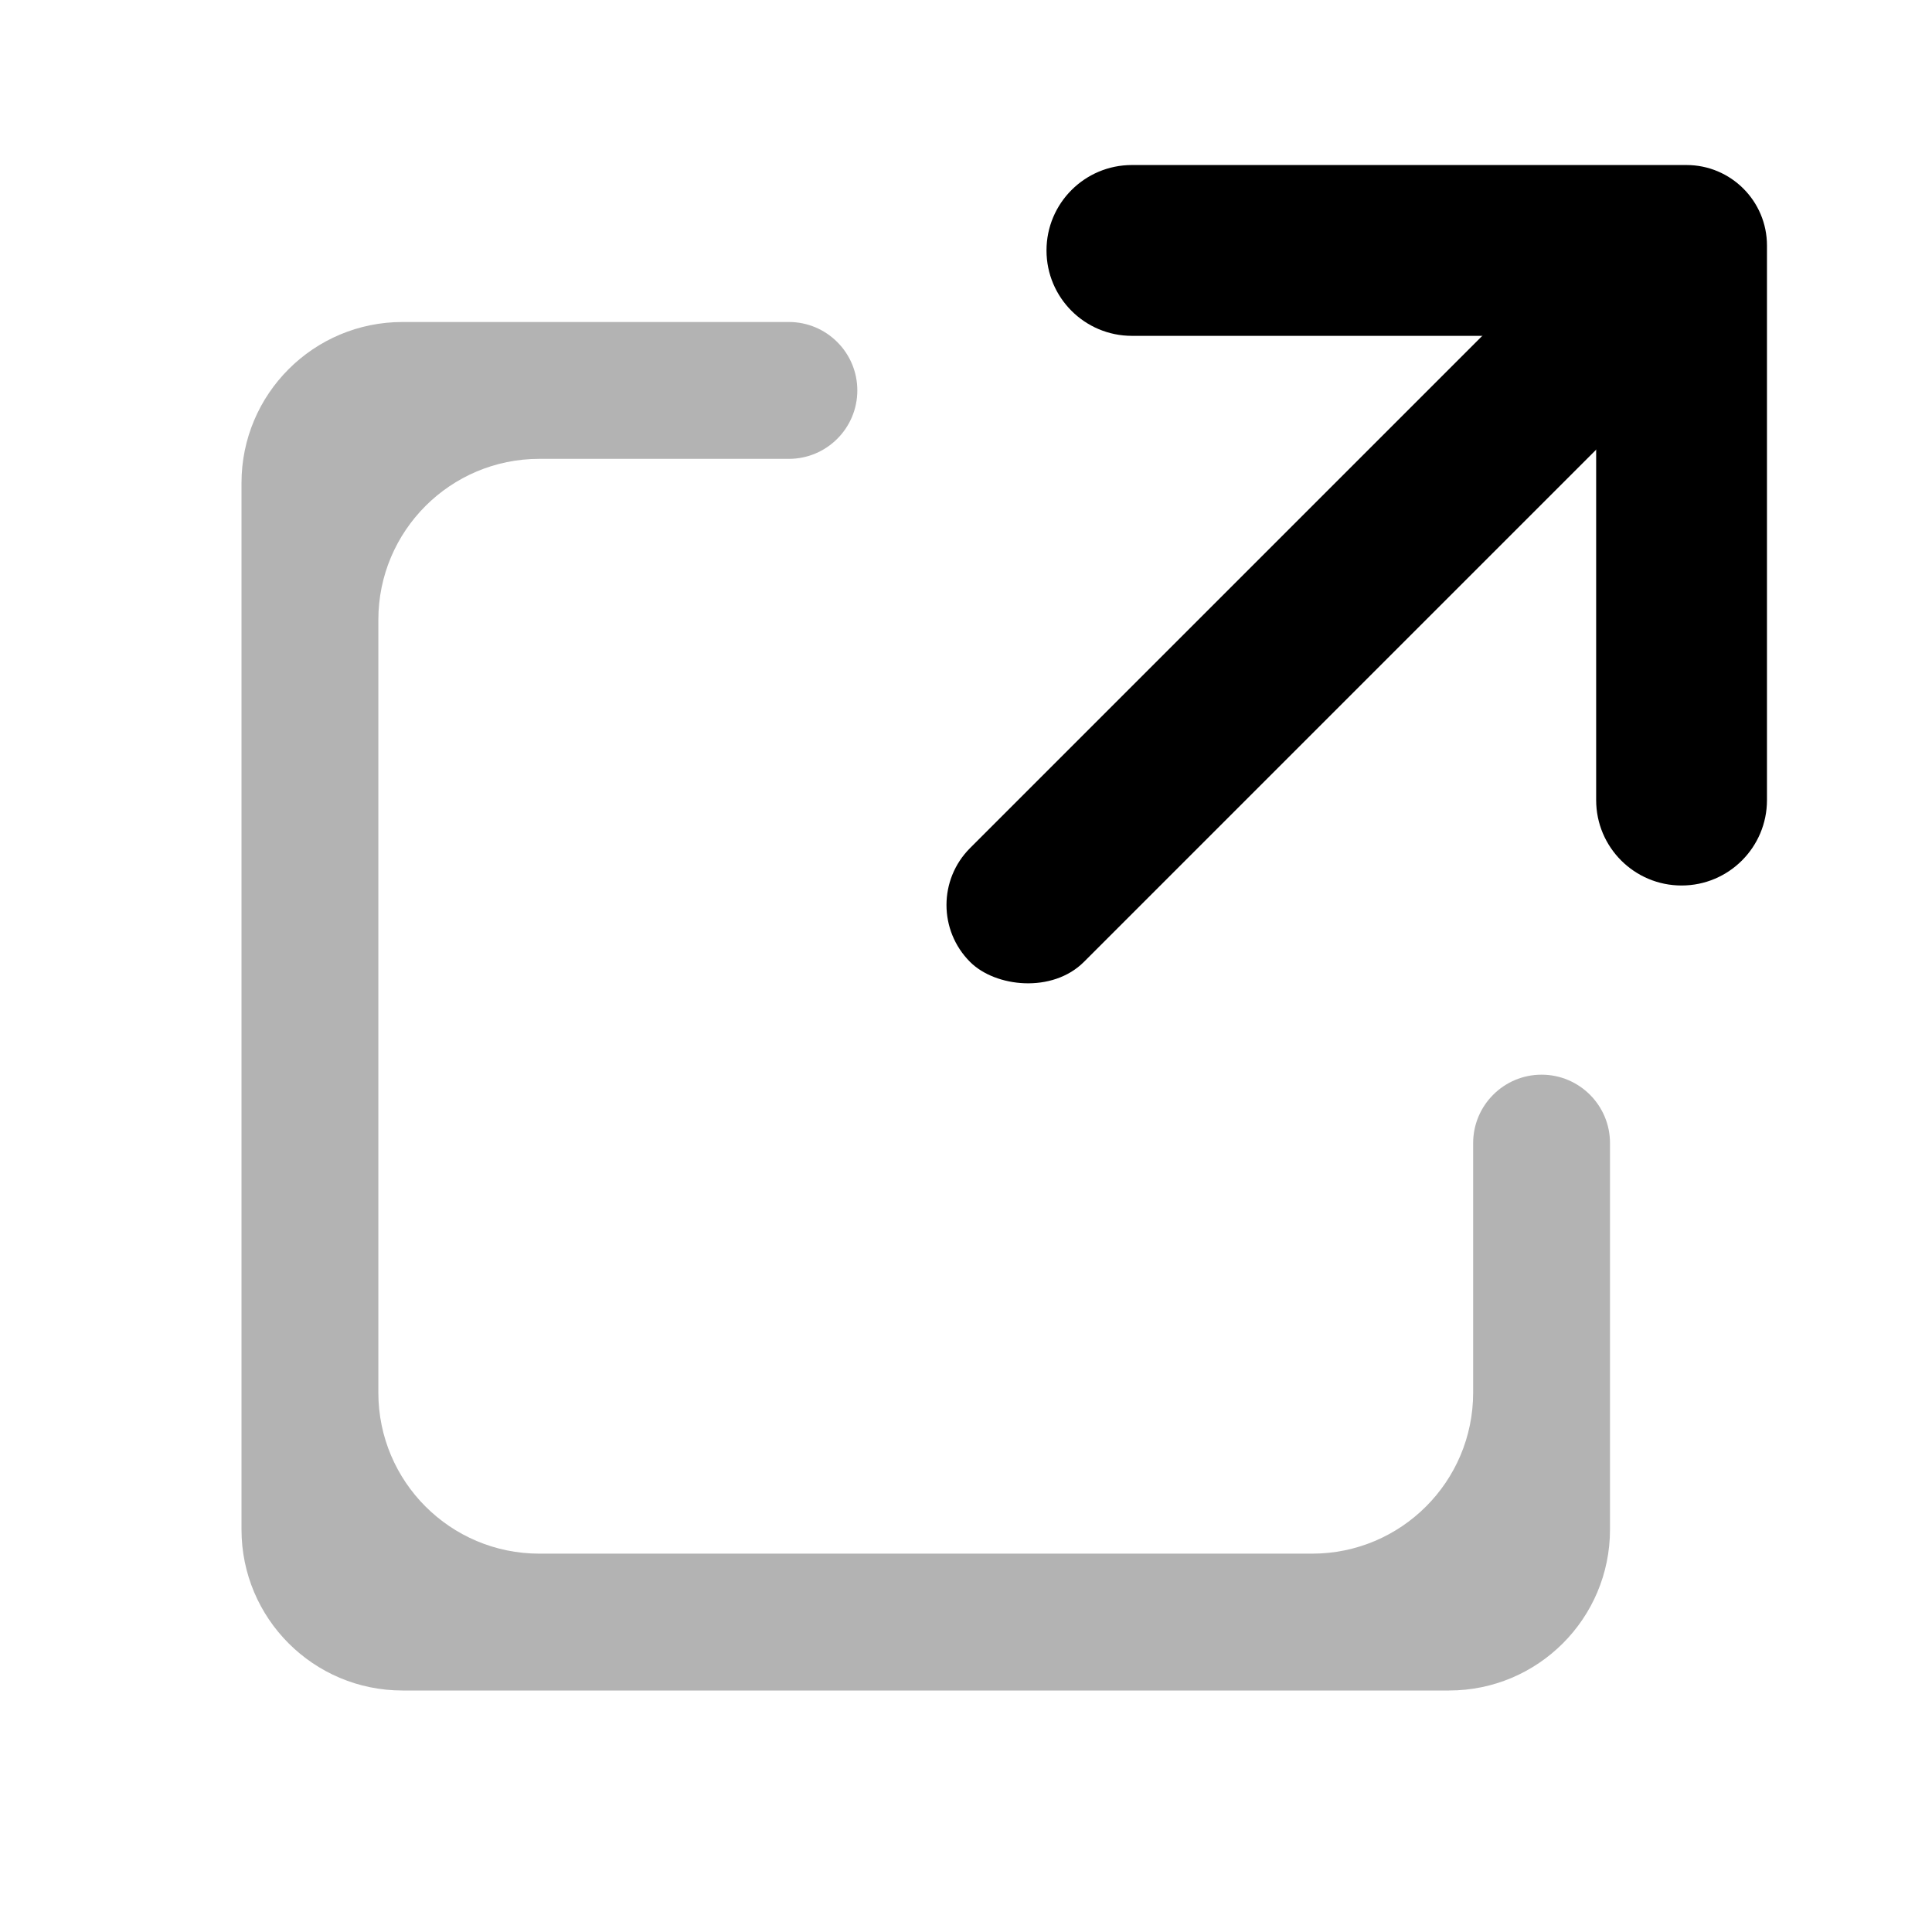 <svg width="24" height="24" viewBox="0 0 24 24" fill="none" xmlns="http://www.w3.org/2000/svg">
<path opacity="0.3" d="M4.7 17.3V7.7C4.7 6.595 5.595 5.7 6.7 5.7H9.8C10.269 5.7 10.65 5.319 10.65 4.85C10.65 4.381 10.269 4 9.8 4H5C3.895 4 3 4.895 3 6V19C3 20.105 3.895 21 5 21H18C19.105 21 20 20.105 20 19V14.2C20 13.731 19.619 13.35 19.15 13.35C18.681 13.35 18.3 13.731 18.3 14.2V17.3C18.3 18.405 17.405 19.3 16.3 19.3H6.7C5.595 19.3 4.7 18.405 4.7 17.3Z" fill="currentColor"/>
<rect x="21.95" y="3.464" width="13" height="2" rx="1" transform="rotate(135 21.95 3.464)" fill="currentColor"/>
<path d="M19.828 4.972L19.828 9.939C19.828 10.525 20.303 11 20.889 11C21.475 11 21.95 10.525 21.95 9.939L21.95 3.05C21.95 2.498 21.502 2.05 20.95 2.05L14.061 2.05C13.475 2.05 13 2.525 13 3.111C13 3.697 13.475 4.172 14.061 4.172L19.028 4.172C19.47 4.172 19.828 4.53 19.828 4.972Z" fill="currentColor"/>
</svg>
